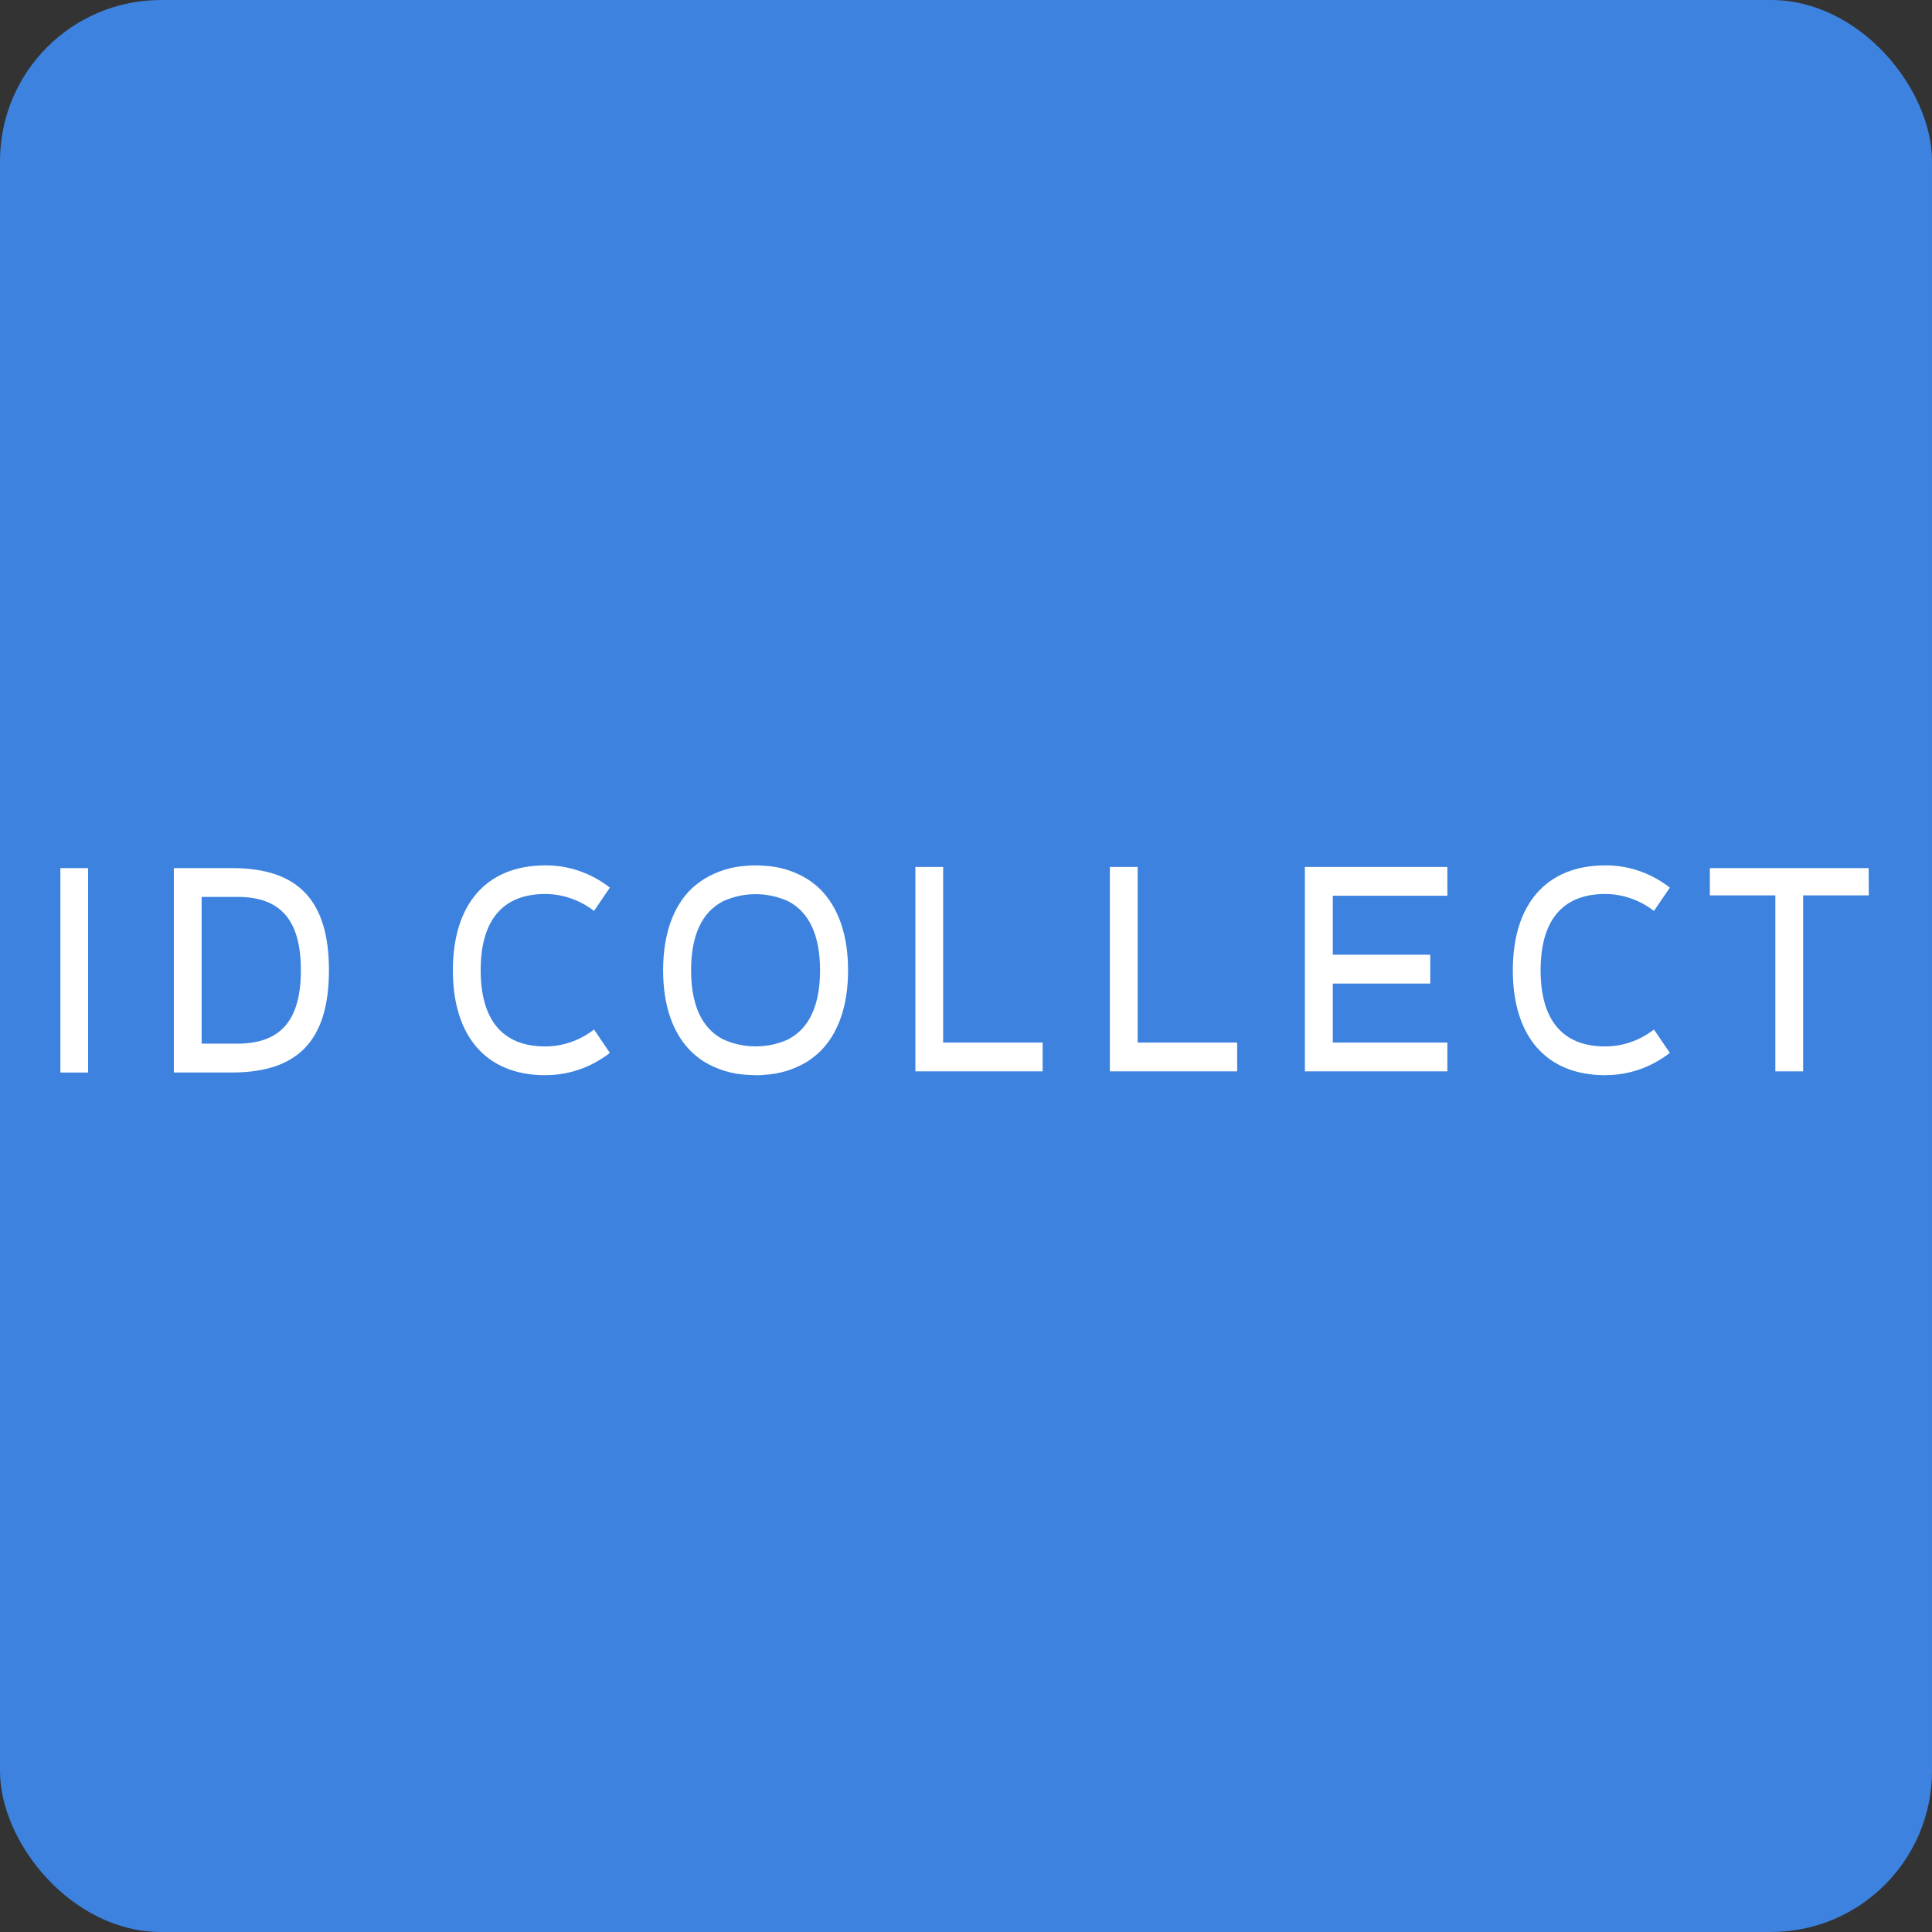 <svg width="96" height="96" viewBox="0 0 96 96" fill="none" xmlns="http://www.w3.org/2000/svg">
<rect x="0" y="0" width="96" height="96" fill="#333333" stroke="none"/>
<rect width="96" height="96" rx="8" fill="#3C82DE"/>
<g clip-path="url(#clip0_1043:2064)">
<path d="M51.808 53.235H45.484V43.078H46.865V51.804H51.808V53.235Z" fill="white"/>
<path d="M61.474 53.235H55.149V43.078H56.53V51.804H61.474V53.235Z" fill="white"/>
<path d="M4.377 43.135H3V53.293H4.377V43.135Z" fill="white"/>
<path d="M8.638 43.135V53.291H11.54C14.818 53.291 16.345 51.677 16.345 48.212C16.345 44.746 14.818 43.135 11.54 43.135H8.638ZM14.95 48.212C14.95 50.701 13.946 51.858 11.794 51.858H10.019V44.566H11.794C13.948 44.566 14.95 45.723 14.95 48.212Z" fill="white"/>
<path d="M92.86 44.49H89.597V53.234H88.216V44.49H84.962V43.135H92.852L92.86 44.49Z" fill="white"/>
<path d="M27.098 53.426C24.139 53.426 22.503 51.473 22.503 48.212C22.503 44.951 24.148 43 27.098 43C28.25 42.992 29.375 43.379 30.305 44.105L29.516 45.264C28.811 44.719 27.962 44.424 27.092 44.422C24.963 44.422 23.884 45.75 23.884 48.21C23.884 50.67 24.963 51.997 27.092 51.997C27.963 51.997 28.811 51.702 29.516 51.156L30.305 52.317C29.374 53.042 28.25 53.429 27.098 53.422" fill="white"/>
<path d="M79.766 53.426C76.807 53.426 75.171 51.473 75.171 48.212C75.171 44.951 76.816 43 79.766 43C80.918 42.992 82.043 43.379 82.973 44.105L82.184 45.264C81.479 44.719 80.63 44.424 79.76 44.422C77.631 44.422 76.552 45.75 76.552 48.21C76.552 50.67 77.631 51.997 79.76 51.997C80.631 51.997 81.48 51.702 82.184 51.156L82.973 52.317C82.042 53.042 80.918 53.429 79.766 53.422" fill="white"/>
<path d="M40.726 44.155C41.647 45.056 42.14 46.436 42.14 48.212C42.14 49.99 41.647 51.374 40.726 52.271C40.531 52.452 40.322 52.615 40.1 52.759C39.45 53.149 38.723 53.371 37.978 53.407C37.84 53.426 37.698 53.426 37.552 53.426C37.478 53.426 37.405 53.421 37.333 53.416C37.263 53.411 37.194 53.407 37.126 53.407C36.376 53.373 35.644 53.151 34.989 52.759C34.768 52.615 34.559 52.452 34.364 52.271C33.441 51.368 32.95 49.988 32.95 48.212C32.95 46.436 33.441 45.049 34.364 44.155C34.564 43.973 34.779 43.809 35.005 43.667C35.654 43.276 36.381 43.054 37.126 43.019C37.257 43.006 37.399 43 37.552 43C37.705 43 37.846 43.006 37.978 43.019C38.723 43.054 39.449 43.276 40.099 43.667C40.321 43.81 40.53 43.973 40.726 44.155ZM37.58 51.993C38.13 51.992 38.675 51.872 39.181 51.639H39.173C40.221 51.094 40.748 49.931 40.748 48.212C40.748 46.493 40.215 45.329 39.169 44.786C38.663 44.554 38.117 44.433 37.566 44.431H37.52C36.969 44.434 36.425 44.554 35.919 44.786C34.871 45.331 34.34 46.493 34.34 48.212C34.34 49.931 34.871 51.094 35.919 51.639C36.424 51.872 36.969 51.992 37.52 51.993H37.58Z" fill="white"/>
<path d="M64.839 53.235V43.078H71.919V44.509H66.226V47.44H71.069V48.873H66.226V51.804H71.919V53.235H64.839Z" fill="white"/>
</g>
<defs>
<clipPath id="clip0_1043:2064">
<rect width="90" height="10.521" fill="white" transform="translate(3 43)"/>
</clipPath>
</defs>
</svg>

